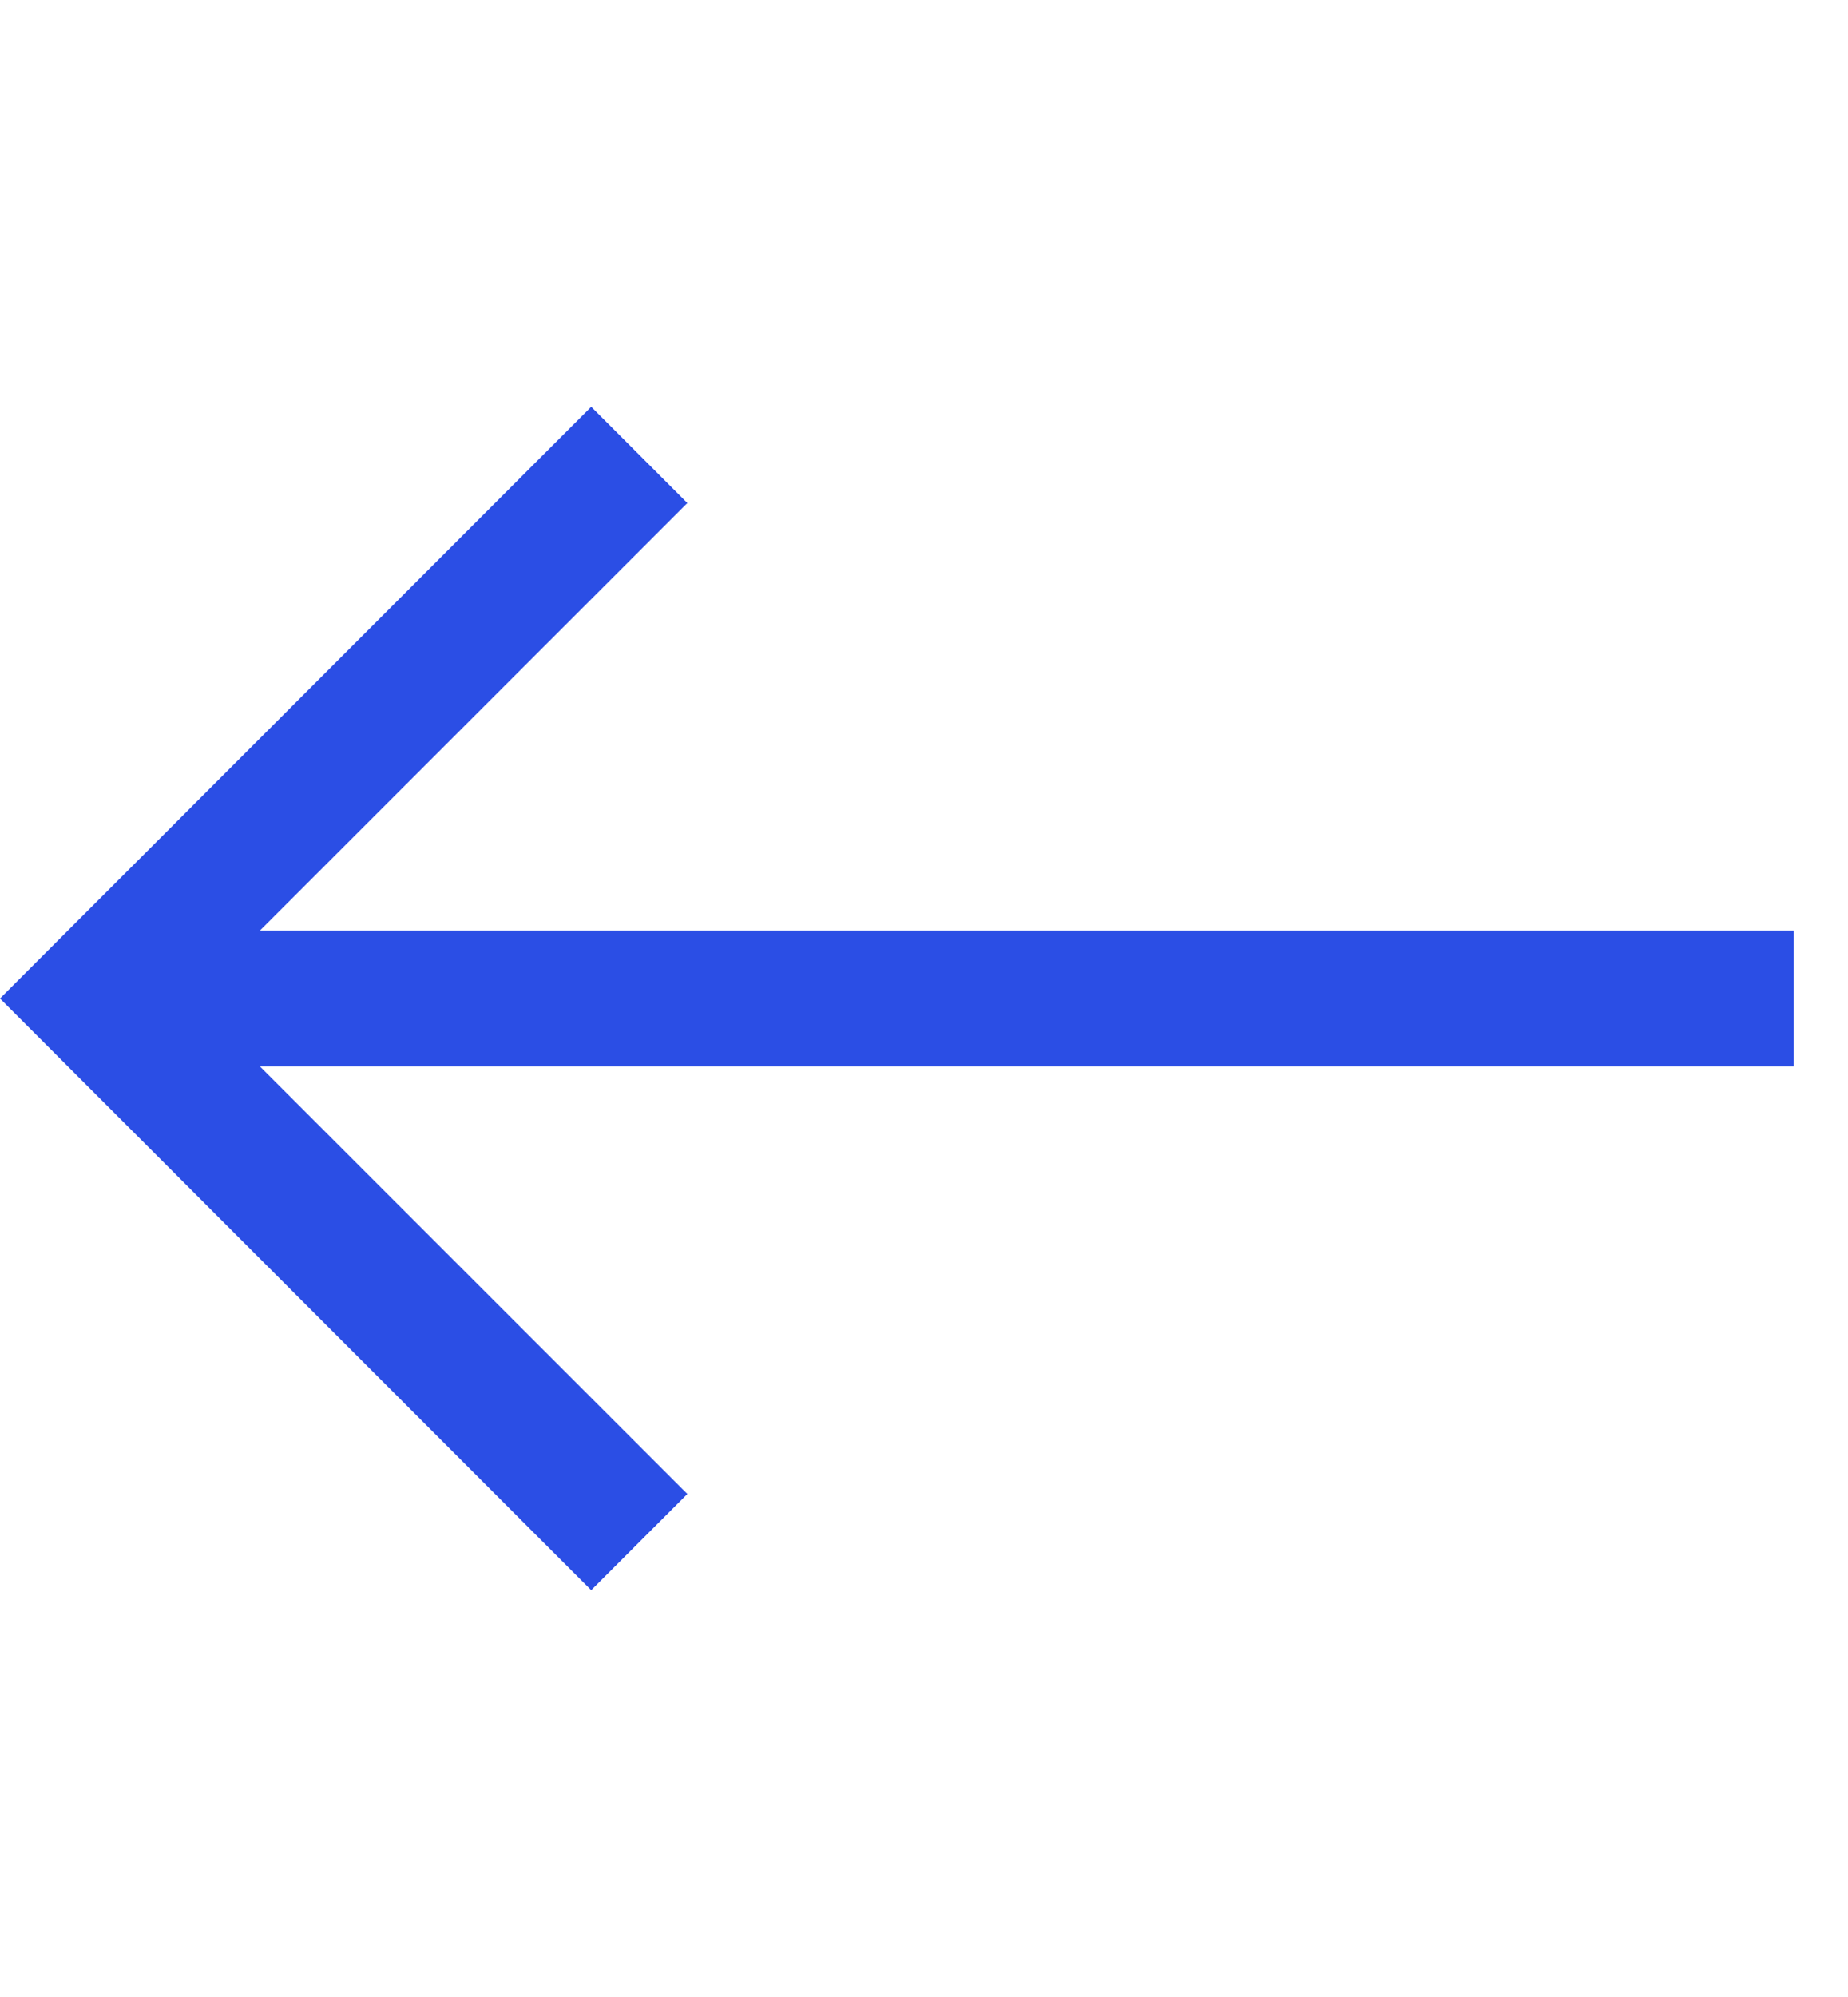 <svg width="25" height="27" viewBox="0 0 25 27" fill="none" xmlns="http://www.w3.org/2000/svg">
<g id="Frame 459" opacity="1">
<path id="Vector" fill-rule="evenodd" clip-rule="evenodd" d="M7.998 5.5L0 13.5L7.998 21.5L9.299 20.199L3.517 14.419H24.267V12.581H3.517L9.299 6.801L7.998 5.5Z" fill="#2B4EE5"/>
</g>
</svg>
